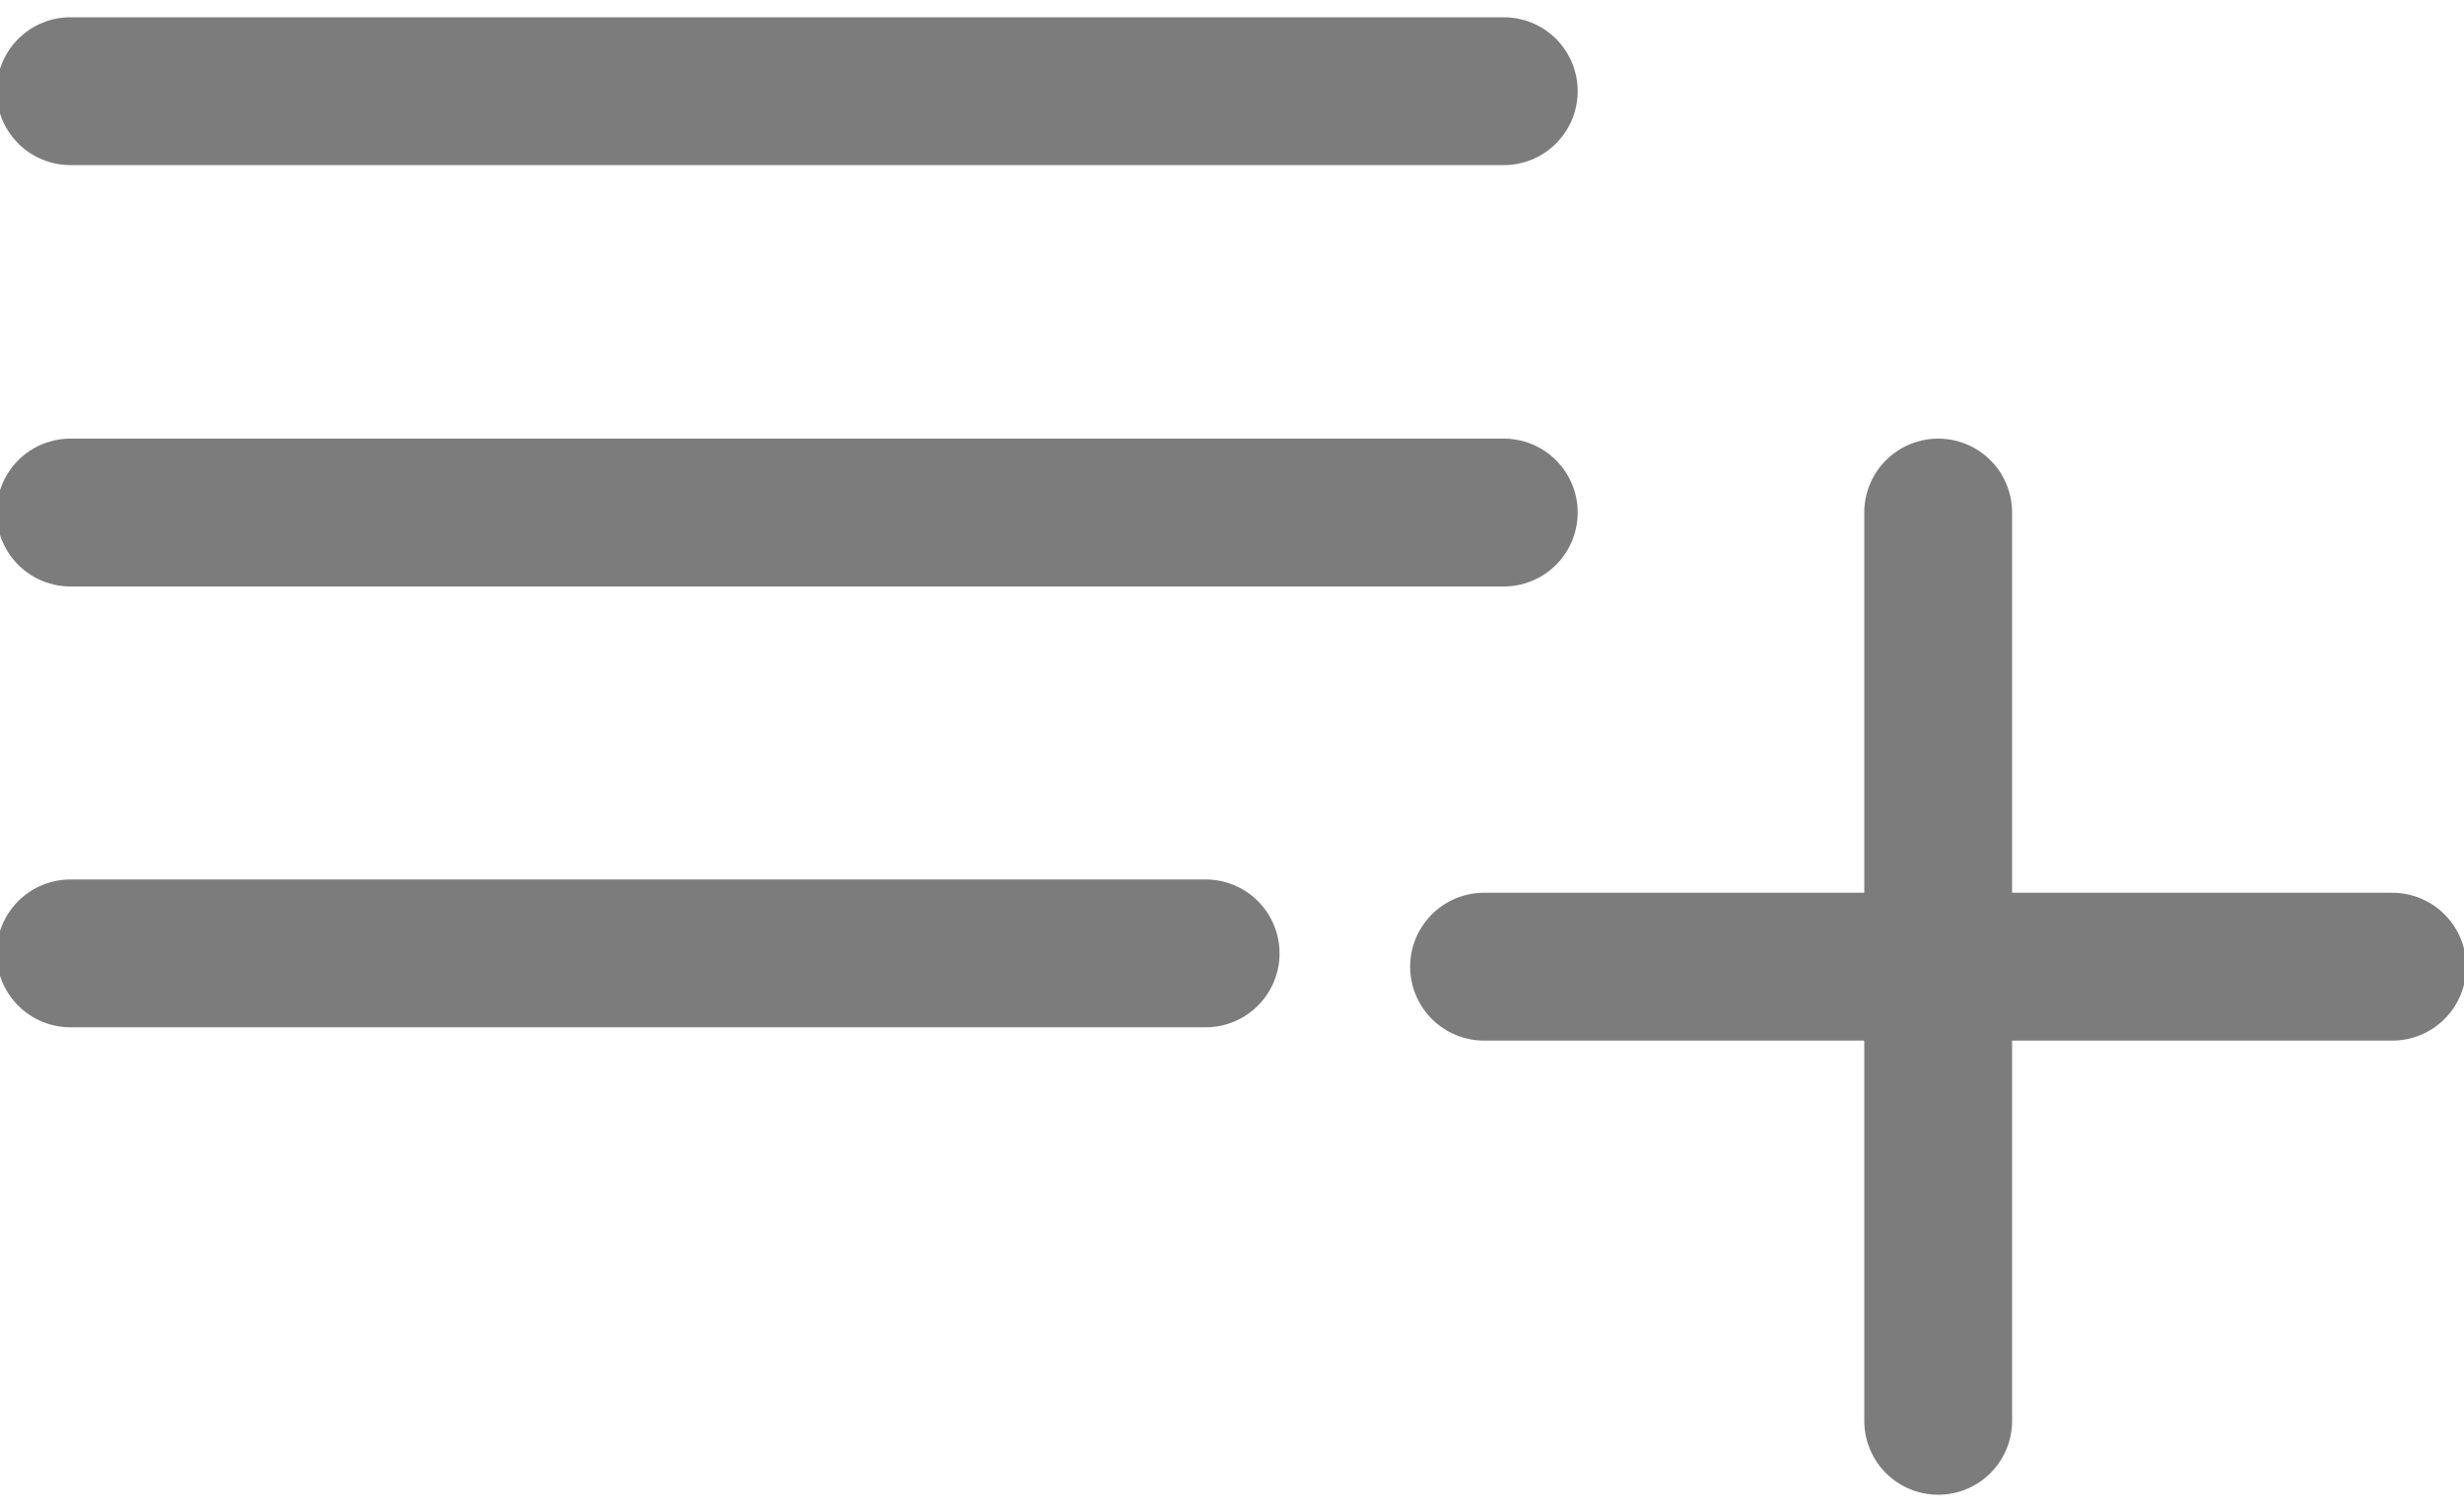 <svg id="Layer_1" data-name="Layer 1" xmlns="http://www.w3.org/2000/svg" viewBox="0 0 100 61.36"><defs><style>.cls-1{fill:none;stroke:#7c7c7c;stroke-linecap:round;stroke-linejoin:round;stroke-width:6px;}</style></defs><line class="cls-1" x1="2.86" y1="3.7" x2="61.03" y2="3.7"/><line class="cls-1" x1="2.86" y1="20.8" x2="61.03" y2="20.8"/><line class="cls-1" x1="2.86" y1="38.69" x2="48.93" y2="38.69"/><line class="cls-1" x1="60.23" y1="39.23" x2="97.09" y2="39.23"/><line class="cls-1" x1="78.66" y1="57.66" x2="78.66" y2="20.8"/></svg>